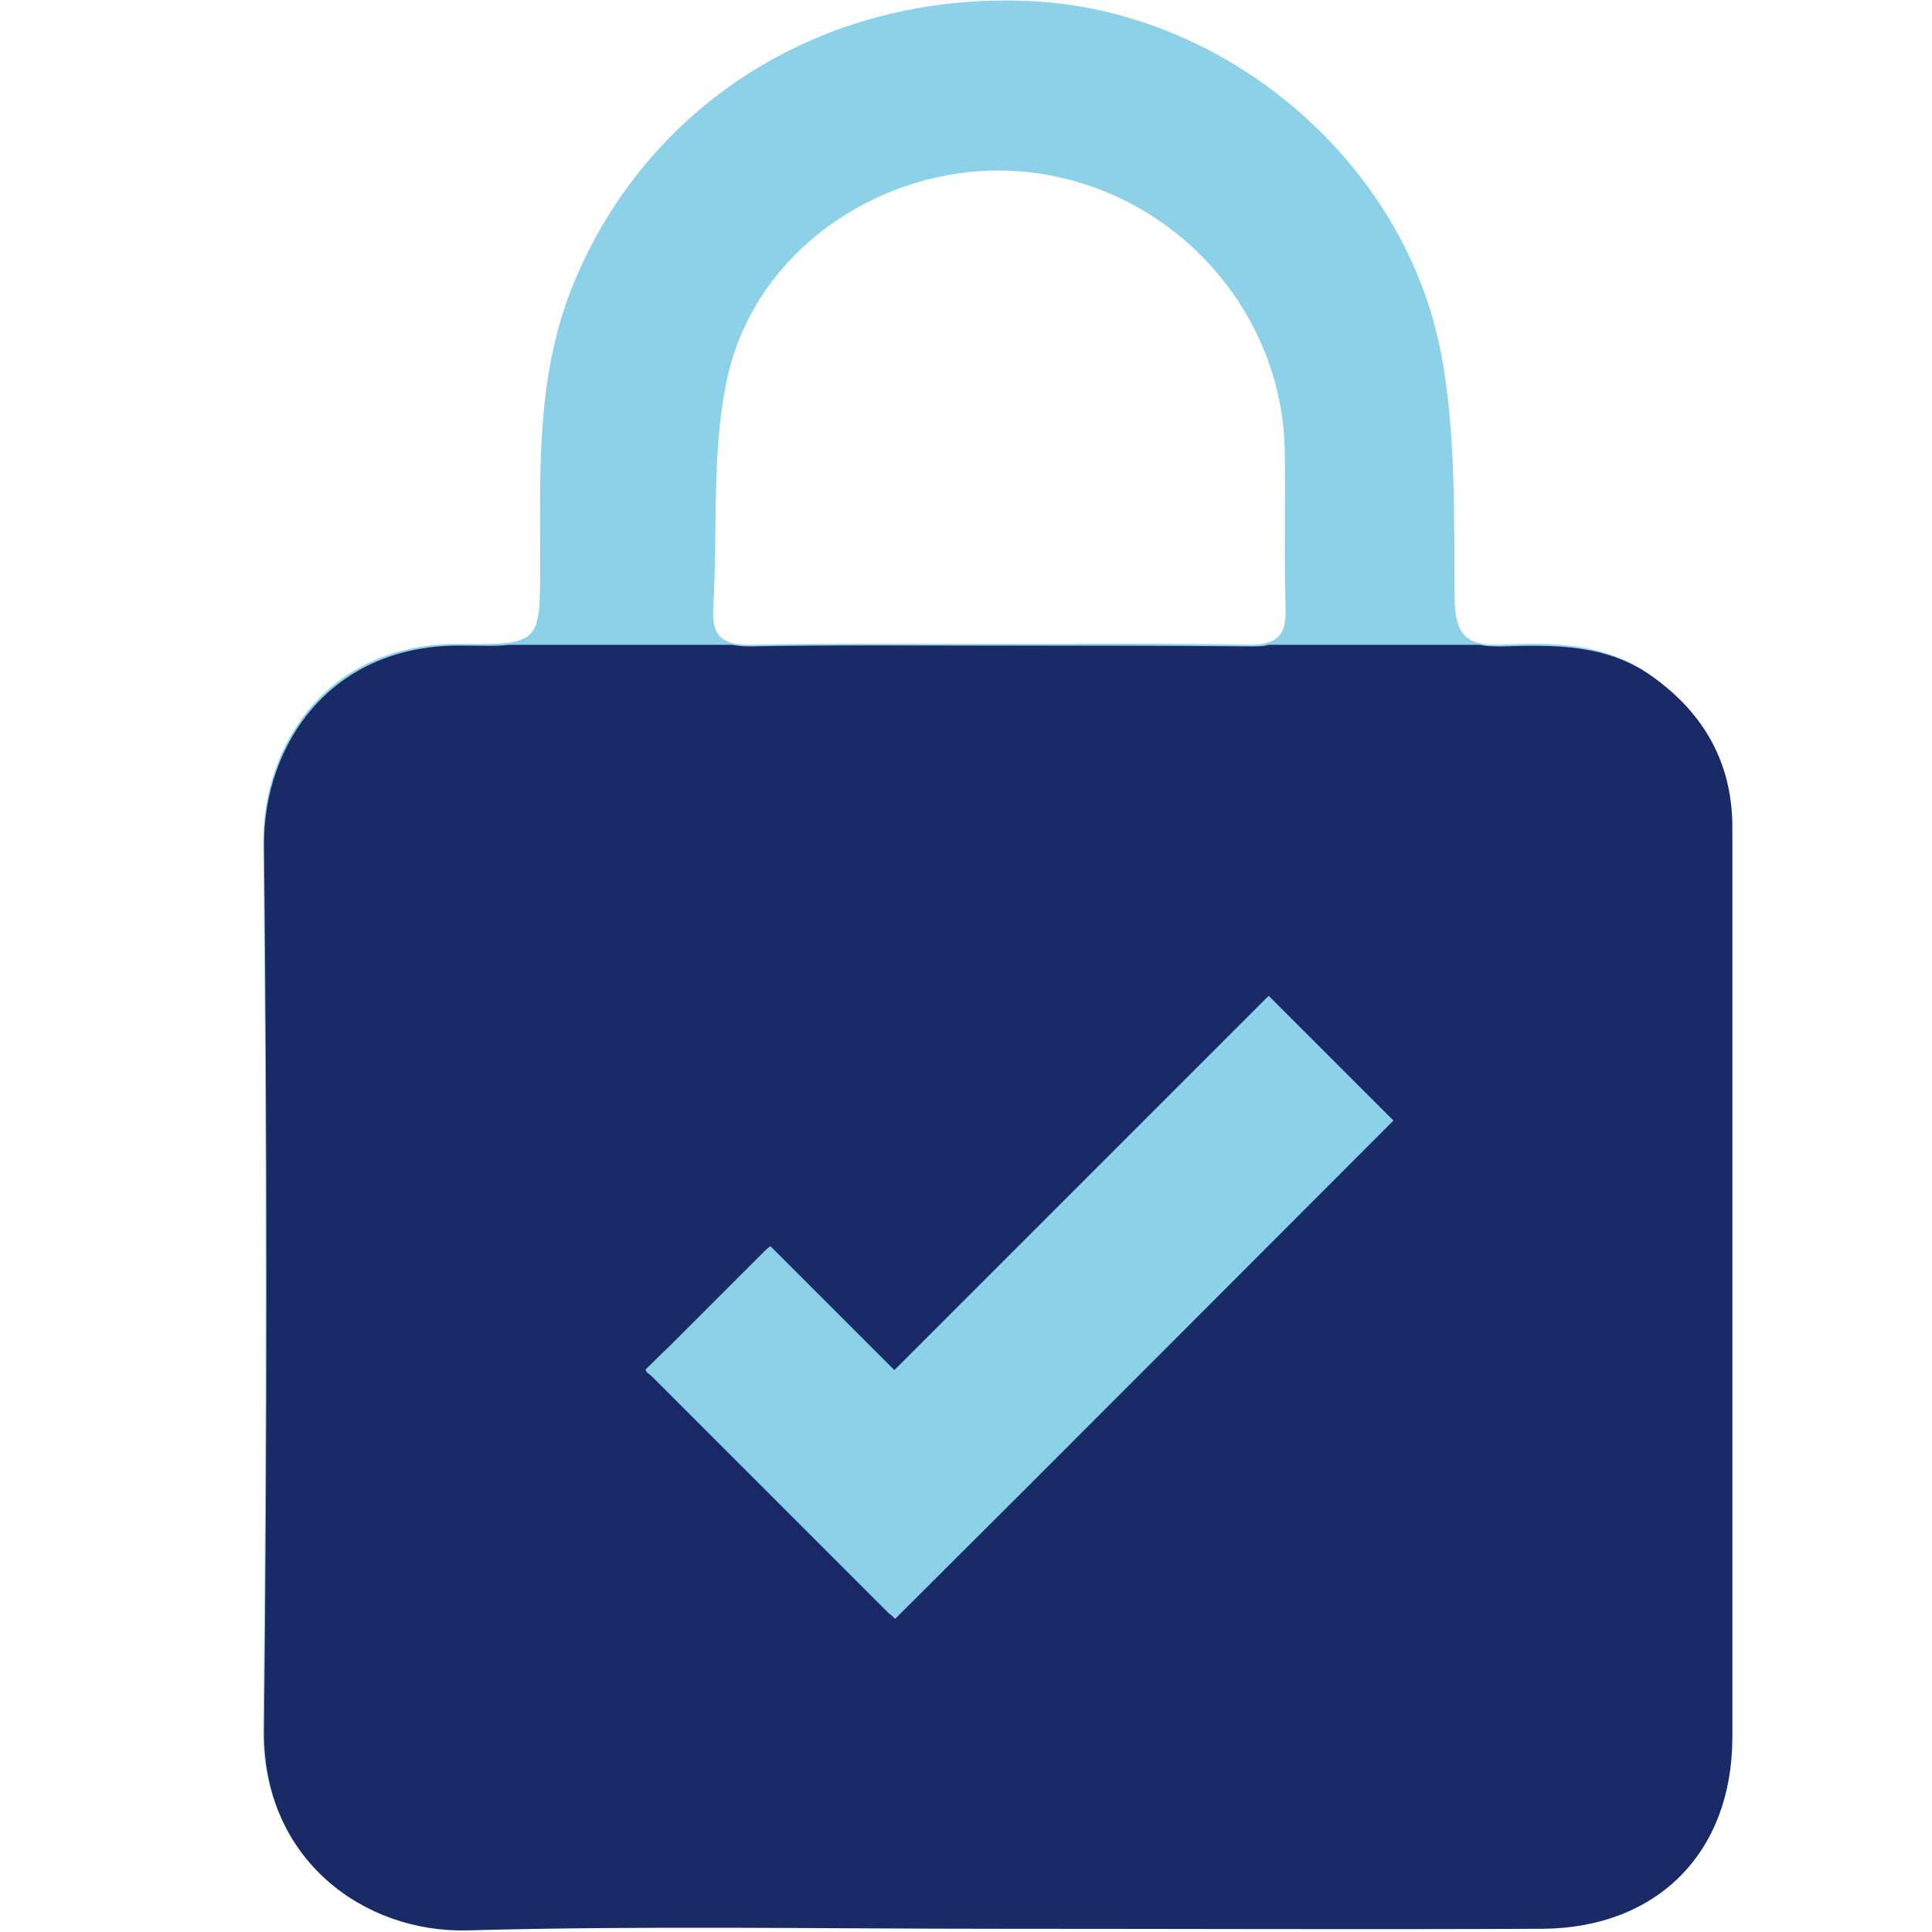 <?xml version="1.0" encoding="utf-8"?>
<!-- Generator: Adobe Illustrator 25.4.1, SVG Export Plug-In . SVG Version: 6.00 Build 0)  -->
<svg version="1.1" id="Capa_1" xmlns="http://www.w3.org/2000/svg" xmlns:xlink="http://www.w3.org/1999/xlink" x="0px" y="0px"
	 viewBox="0 0 240 240" style="enable-background:new 0 0 240 240;" xml:space="preserve">
<style type="text/css">
	.st0{fill:#8CD1E7;}
	.st1{fill:#192A67;}
</style>
<path class="st0" d="M124,239.4c-22,0-44.1-0.4-66.1,0.2c-12.7,0.3-25.4-8.6-25.2-24.9c0.4-36.6,0.4-73.3,0-109.9
	C32.6,92.3,40.9,79.7,57.4,80c9.7,0.1,9.7-0.2,9.7-9.8c0-11.5-0.5-23,3.8-34.1c9.2-23.4,32-37.6,58.2-35.9
	c23.6,1.6,45.3,19.9,49.9,43.6c1.9,10,1.6,20.5,1.7,30.7c0.1,4.3,1.4,5.7,5.6,5.6c6.5-0.3,13-0.3,18.6,3.7
	c6.5,4.7,10.1,10.9,10.1,19.1c-0.1,37.6,0,75.1,0,112.7c0,14.3-9.3,23.7-23.6,23.8C169,239.4,146.5,239.4,124,239.4z M123.8,80
	c10.5,0,20.9-0.1,31.4,0.1c3.4,0,4.6-1.1,4.5-4.5c-0.2-6.4,0-12.9-0.1-19.4c-0.2-17.4-13.5-32.3-30.9-34.7
	c-16.8-2.3-34.2,8.2-38.2,24.8c-2.2,9.4-1.3,19.5-1.9,29.2c-0.2,3.4,1,4.6,4.4,4.6C103.2,79.9,113.5,80,123.8,80z"/>
<path class="st1" d="M205.2,84c-5.6-4-12.2-3.9-18.6-3.7c-1.1,0-2,0-2.8-0.2h-26.2c-0.6,0.2-1.3,0.2-2.2,0.2
	c-10.5-0.1-20.9-0.1-31.4-0.1c-10.3,0-20.6-0.1-30.9,0.1c-0.9,0-1.6-0.1-2.2-0.2H63.2c-1.4,0.2-3.2,0.1-5.6,0.1
	C41.1,79.9,32.7,92.5,32.8,105c0.4,36.6,0.4,73.3,0,109.9c-0.2,16.2,12.5,25.2,25.2,24.9c22-0.6,44-0.2,66.1-0.2
	c22.5,0,45,0.1,67.5,0c14.3-0.1,23.6-9.5,23.6-23.8c0-37.6,0-75.1,0-112.7C215.3,94.9,211.7,88.6,205.2,84z"/>
<path class="st0" d="M80.2,170.1c1-0.9,1.9-1.9,2.9-2.8c3.9-3.9,7.8-7.8,11.8-11.8c0.3-0.3,0.5-0.5,0.8-0.7
	c5.2,5.2,10.3,10.3,15.4,15.4c15.6-15.6,31.1-31.1,46.5-46.5c5.3,5.3,10.4,10.4,15.5,15.5c-20.5,20.5-41.1,41.2-61.9,61.9
	c-0.2-0.2-0.5-0.5-0.8-0.7c-9.8-9.8-19.5-19.5-29.3-29.3c-0.3-0.3-0.6-0.5-0.8-0.7C80.2,170.2,80.2,170.2,80.2,170.1z"/>
</svg>
